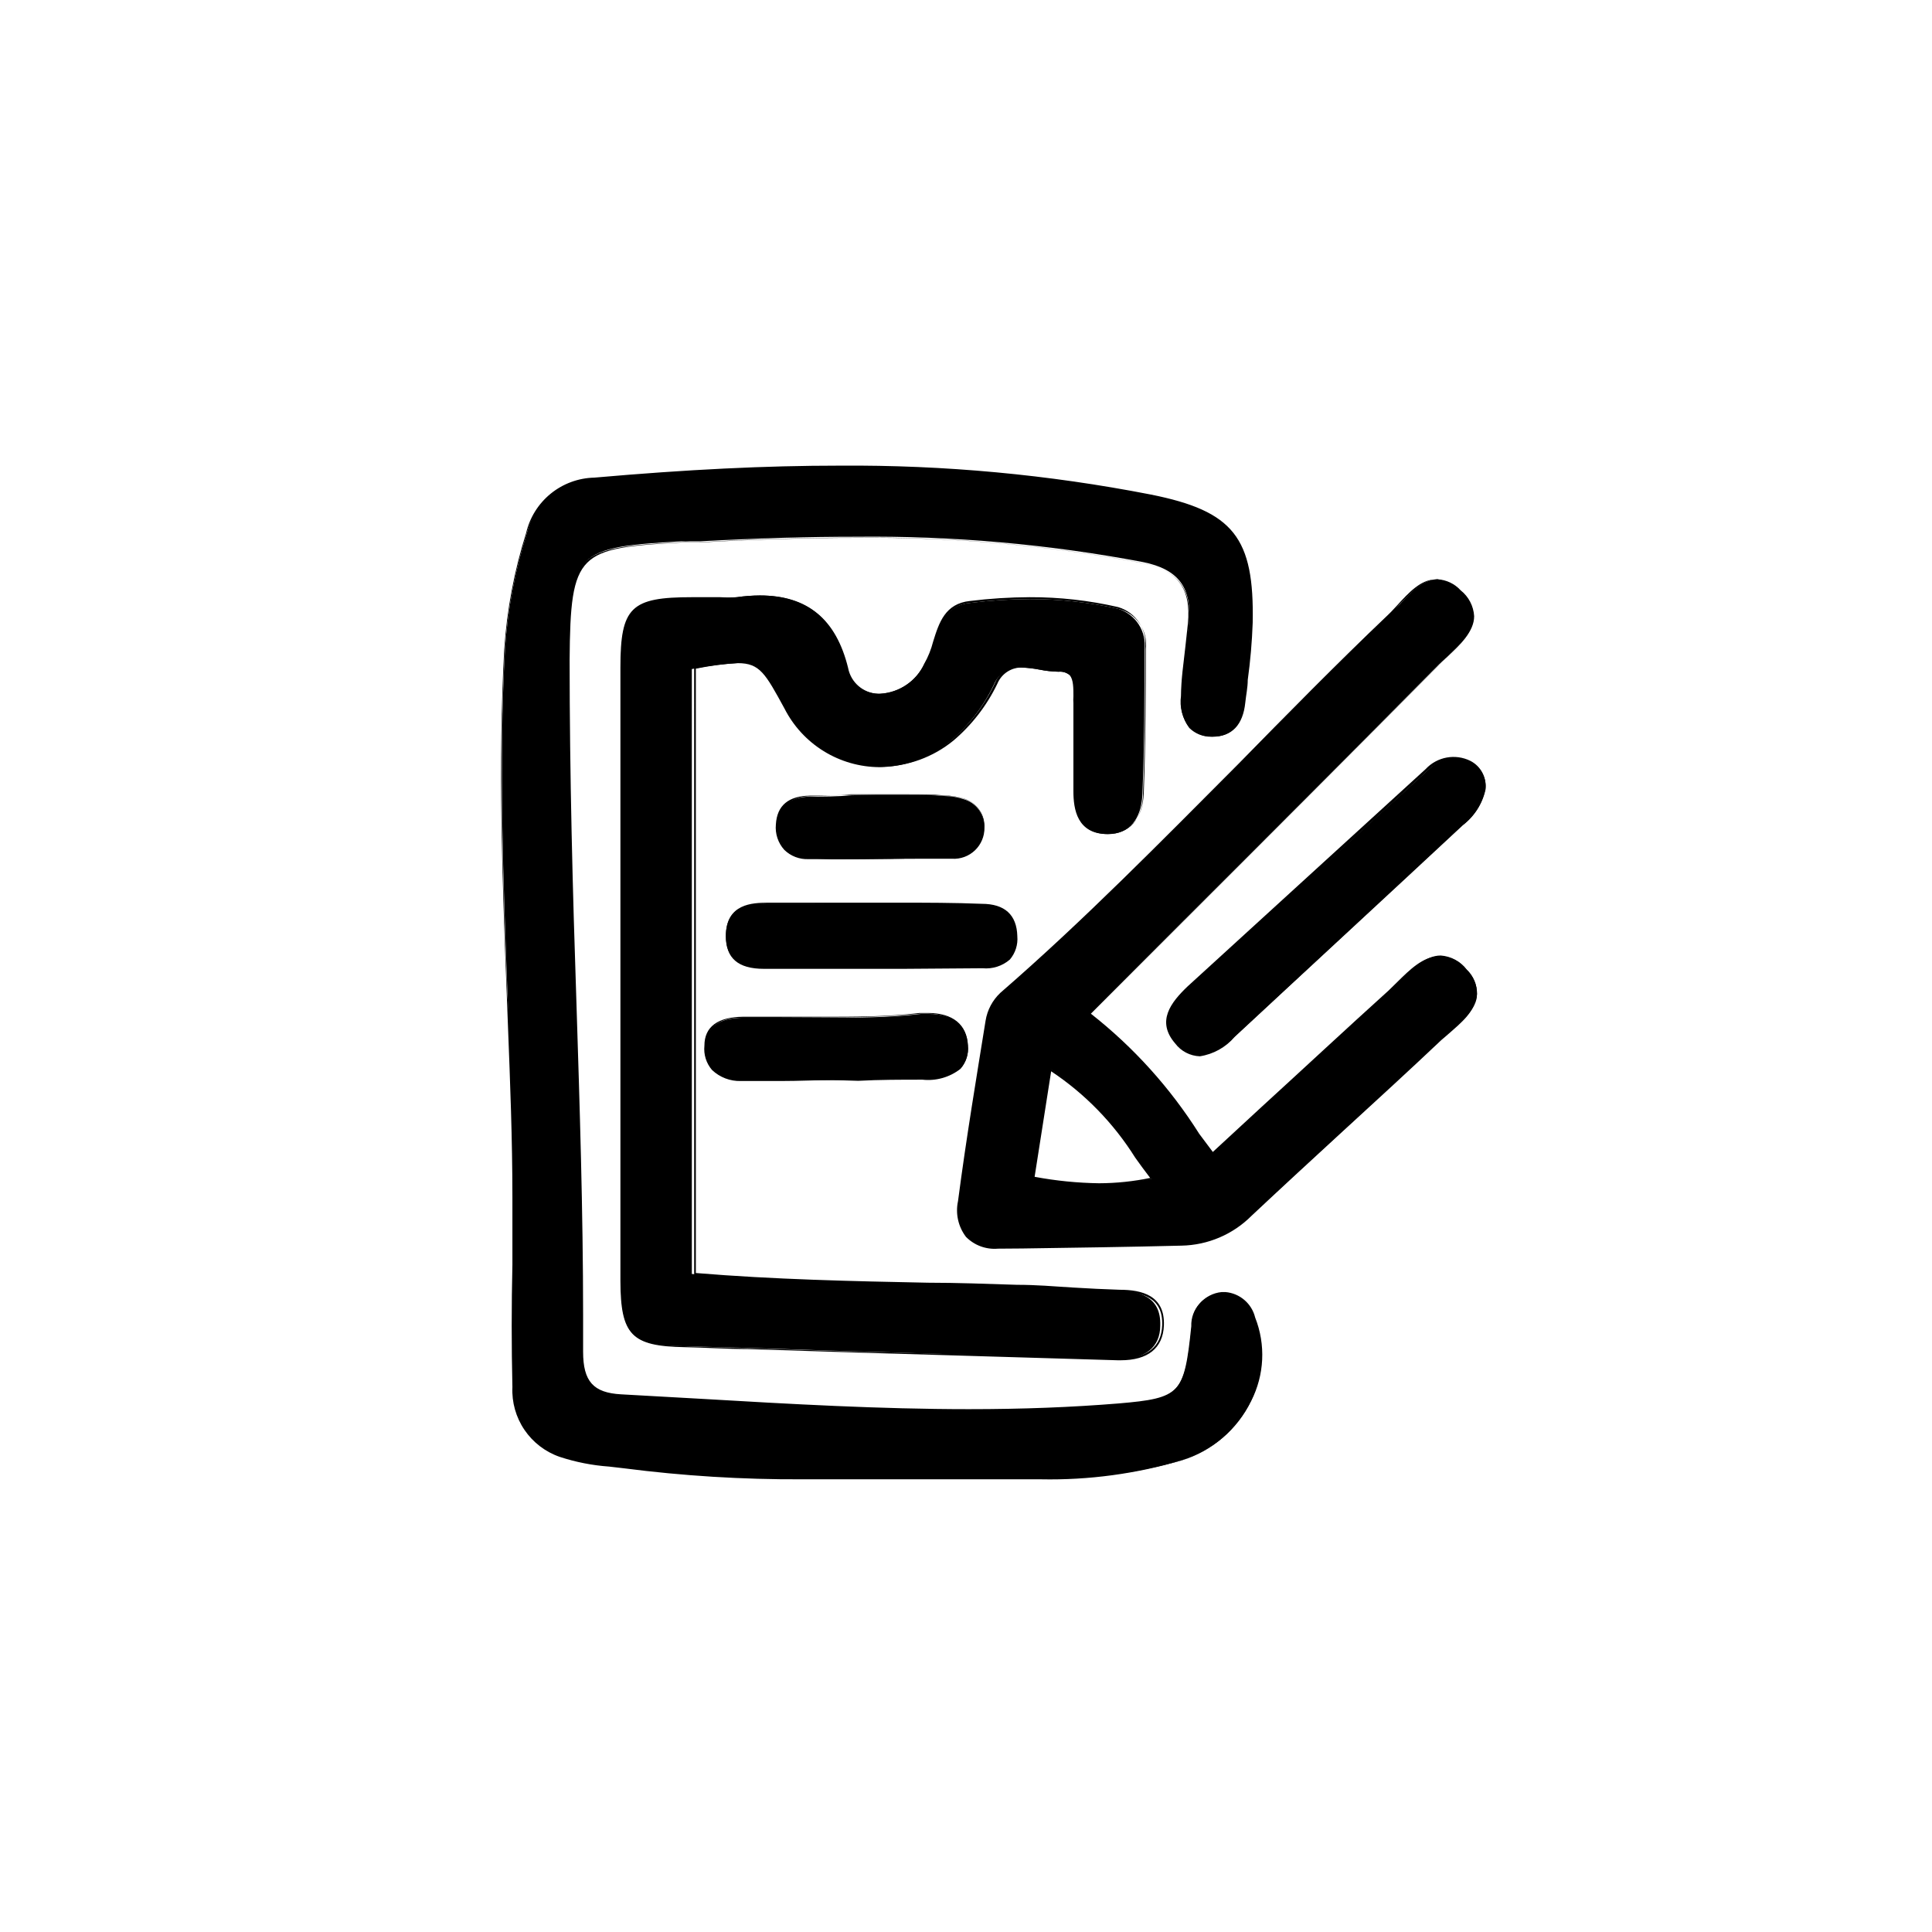 <?xml version="1.0" encoding="UTF-8"?>
<!-- Uploaded to: SVG Repo, www.svgrepo.com, Generator: SVG Repo Mixer Tools -->
<svg fill="#000000" width="800px" height="800px" version="1.1" viewBox="144 144 512 512" xmlns="http://www.w3.org/2000/svg">
 <g>
  <path d="m419.85 535.68c-5.039 0-9.723 0-14.609-0.25h-48.613l-0.004-0.004c-15.809 0.199-31.613-0.66-47.309-2.57l-3.93-0.453c-4.438-0.301-8.816-1.148-13.047-2.519-3.75-1.316-6.977-3.805-9.199-7.098-2.223-3.297-3.328-7.219-3.144-11.188-0.25-10.781-0.25-21.766 0-32.395v-18.086c0-15.113-0.605-30.48-1.16-44.84l-0.352-9.02c-1.109-29.875-2.316-60.758-0.656-91.191 0.691-10.422 2.637-20.723 5.793-30.68 0.93-4.066 3.188-7.707 6.418-10.344 3.231-2.637 7.25-4.121 11.418-4.219 24.789-2.168 45.344-3.176 65.043-3.176v0.004c27.742-0.215 55.438 2.336 82.676 7.606 21.359 4.434 27.004 11.336 26.398 34.059-0.18 5.059-0.617 10.102-1.309 15.113 0 2.016-0.453 4.031-0.656 6.047-0.605 5.742-3.426 8.766-8.262 8.766h-0.453c-2.129 0.004-4.176-0.828-5.695-2.316-1.777-2.363-2.539-5.336-2.113-8.262 0-4.434 0.754-8.918 1.211-13.25l0.754-6.098c0.906-9.574-2.719-14.461-12.191-16.375h-0.004c-25.023-4.731-50.457-6.973-75.922-6.699-12.496 0-25.645 0.352-41.414 1.211h-2.57c-0.82 0.051-1.645 0.051-2.469 0-27.66 1.613-29.773 2.418-29.977 31.438 0 30.23 0.805 61.262 1.812 91.09 0.855 27.055 1.762 55.066 1.762 82.625v9.672c0 8.012 2.769 11.133 10.078 11.539 7.305 0.402 14.461 0.805 21.664 1.211 23.074 1.359 46.953 2.719 70.535 2.719 14.309 0 27.258-0.504 39.648-1.512 16.727-1.41 17.836-2.57 19.699-20.758v-0.004c-0.156-4.481 3.195-8.316 7.66-8.766h0.957c3.711 0.34 6.801 2.984 7.707 6.602 2.992 7.016 2.824 14.977-0.453 21.863-3.652 7.609-10.32 13.348-18.391 15.82-12.129 3.469-24.719 5.047-37.332 4.688z"/>
  <path d="m419.85 536.03h-14.609-3.273-15.113-30.23c-15.816 0.078-31.621-0.898-47.309-2.922l-3.93-0.453c-4.438-0.316-8.82-1.18-13.047-2.57-3.809-1.312-7.09-3.824-9.352-7.156s-3.383-7.309-3.195-11.332c-0.25-10.832-0.25-21.766 0-32.395v-18.086c0-15.113-0.605-30.531-1.16-44.789l-0.352-9.219c-1.16-29.824-2.316-60.457-0.656-91.039l0.004-0.004c0.691-10.453 2.637-20.789 5.793-30.781 0.949-4.113 3.246-7.793 6.519-10.457 3.277-2.664 7.344-4.16 11.566-4.254 24.738-2.168 45.344-3.176 65.043-3.176 27.66-0.203 55.273 2.363 82.422 7.66 21.914 4.383 27.457 11.387 27.004 34.008-0.18 5.055-0.617 10.102-1.309 15.113 0 2.016-0.453 4.031-0.656 6.047-0.605 5.844-3.527 8.969-8.516 8.969h-0.504v-0.004c-2.188-0.008-4.285-0.879-5.844-2.418-1.824-2.398-2.606-5.43-2.164-8.414 0-4.332 0.707-8.766 1.16-13.047l0.652-5.996c0.906-9.422-2.672-14.207-11.992-16.07-25.008-4.734-50.422-6.981-75.871-6.703-12.496 0-25.645 0.352-41.414 1.211h-2.519-2.316c-27.406 1.562-29.523 2.367-29.727 31.188 0 30.23 0.805 61.164 1.812 90.988 0.855 27.055 1.762 55.066 1.762 82.625v9.672c0 7.859 2.719 10.883 10.078 11.285l21.613 1.211c23.125 1.359 47.004 2.719 70.535 2.719 14.309 0 27.258-0.504 39.648-1.512 16.523-1.41 17.582-2.57 19.445-20.504h0.004c-0.156-4.625 3.309-8.57 7.91-9.02h0.957c3.816 0.305 7.008 3.027 7.91 6.75 2.844 7.184 2.457 15.242-1.059 22.117-3.703 7.531-10.332 13.211-18.34 15.719-12.129 3.59-24.734 5.289-37.383 5.039zm-33.051-1.008h15.113 3.273 14.609 0.004c12.562 0.562 25.133-0.797 37.285-4.031 7.965-2.488 14.547-8.16 18.188-15.668 3.215-6.715 3.434-14.477 0.602-21.359-0.848-3.527-3.844-6.121-7.457-6.449h-0.906c-4.215 0.434-7.426 3.973-7.457 8.211-1.863 18.34-3.023 19.547-20.152 20.957-12.395 1.008-25.191 1.512-39.648 1.512-23.477 0-47.359-1.359-70.535-2.719l-21.664-1.211c-7.609-0.402-10.43-3.578-10.43-11.789l0.004-9.52c0-27.559-0.906-55.418-1.762-82.625-0.809-29.93-1.664-60.711-1.664-90.938 0-29.27 2.316-30.23 30.23-31.691h2.266 2.519c15.82-0.855 28.969-1.211 41.465-1.211h-0.004c25.484-0.273 50.934 1.969 75.977 6.703 9.621 1.914 13.352 6.902 12.395 16.625l-0.605 5.844c-0.453 4.281-0.906 8.664-1.16 13.047v0.004c-0.422 2.84 0.324 5.727 2.066 8.008 1.426 1.5 3.422 2.324 5.492 2.269h0.652c4.637 0 7.406-2.973 7.961-8.516 0-2.016 0.453-4.031 0.656-5.996 0.605-5.039 1.211-10.078 1.309-15.113 0.453-22.27-5.039-29.172-26.602-33.555-27.215-5.297-54.898-7.844-82.625-7.606-19.598 0-40.305 1.008-64.992 3.176l0.004-0.004c-4.125 0.086-8.105 1.543-11.309 4.144-3.203 2.602-5.445 6.195-6.375 10.215-3.137 9.941-5.066 20.227-5.746 30.633-1.664 30.23-0.504 61.164 0.656 90.988l0.656 8.918c0.555 14.309 1.059 29.625 1.16 44.84v18.086 32.395h-0.004c-0.184 3.918 0.902 7.793 3.102 11.043 2.195 3.25 5.387 5.703 9.09 6.992 4.195 1.375 8.547 2.219 12.949 2.519l3.93 0.453c15.613 1.863 31.332 2.688 47.055 2.469h15.113z"/>
  <path d="m440.3 504.19-69.574-2.066-28.516-0.906-16.832-0.453c-13.957 0-16.777-3.176-16.828-17.332v-57.133-40.305-65.043c0-15.82 2.719-18.438 18.742-18.438h7.457c1.516 0.016 3.031-0.066 4.535-0.254 2.004-0.293 4.023-0.445 6.047-0.453 12.445 0 20.152 6.246 23.074 19.043v0.004c0.754 3.969 4.172 6.883 8.211 7h0.504c5.168-0.266 9.762-3.367 11.941-8.059 1.055-1.715 1.918-3.539 2.57-5.441 1.562-5.039 3.125-10.078 9.523-10.578l-0.004-0.004c5.234-0.648 10.5-0.984 15.77-1.008 7.883-0.016 15.738 0.844 23.43 2.57 4.621 1.469 7.543 6.019 6.949 10.832 0 11.488 0 25.191-0.555 38.289-0.25 6.75-3.578 10.578-9.117 10.578-7.91 0-8.816-6.449-8.816-11.133v-9.523-13.703 0.004c-0.051-0.637-0.051-1.277 0-1.914 0.344-1.961-0.016-3.973-1.008-5.695-0.883-0.781-2.051-1.164-3.223-1.059-1.695-0.02-3.383-0.203-5.039-0.555-1.664-0.316-3.348-0.5-5.039-0.551-3.055-0.172-5.883 1.605-7.055 4.43-2.746 5.816-6.715 10.973-11.637 15.117-5.293 4.34-11.898 6.754-18.742 6.852-5.223-0.027-10.34-1.496-14.781-4.242-4.445-2.746-8.047-6.668-10.41-11.328-5.039-9.219-6.5-11.992-12.344-11.992l0.004 0.004c-4.098 0.215-8.176 0.738-12.195 1.562v160.31c20.758 1.715 41.613 2.168 61.816 2.57 7.859 0 15.77 0.301 23.629 0.555 5.039 0 9.672 0.402 14.559 0.707l12.594 0.605c5.844 0 11.789 1.461 11.539 9.219 0 5.844-4.082 8.969-11.184 8.969z"/>
  <path d="m440.96 504.49h-0.652l-69.625-2.066-28.465-0.906c-5.492 0-11.133-0.402-16.777-0.504-14.105-0.25-16.977-3.223-17.027-17.582v-57.133-40.305-65.043c0-16.07 2.769-18.691 18.992-18.691h7.457-0.004c1.492 0.09 2.992 0.09 4.484 0 2.019-0.289 4.055-0.441 6.098-0.453 12.594 0 20.152 6.297 23.328 19.246h-0.004c0.75 3.844 4.047 6.664 7.961 6.801h0.555c5.047-0.27 9.527-3.312 11.637-7.91 1.043-1.852 1.84-3.832 2.367-5.894 1.562-5.039 3.176-10.078 9.723-10.781h0.004c5.246-0.648 10.531-0.984 15.816-1.008 7.902-0.027 15.781 0.852 23.48 2.621 4.785 1.402 7.828 6.094 7.152 11.035 0 10.73 0 24.738-0.555 38.34 0 6.852-3.68 10.781-9.371 10.781-8.113 0-9.07-6.602-9.07-11.387v-9.523-0.656-13.047h0.004c-0.051-0.637-0.051-1.277 0-1.914 0-2.168 0-4.383-0.957-5.543-0.832-0.723-1.926-1.07-3.023-0.957-1.691-0.047-3.379-0.23-5.039-0.555-1.43-0.281-2.879-0.469-4.332-0.551-2.945-0.164-5.672 1.555-6.801 4.281-2.793 5.801-6.773 10.953-11.691 15.113-5.359 4.363-12.031 6.793-18.941 6.902-5.234-0.059-10.355-1.559-14.797-4.328-4.445-2.773-8.039-6.715-10.395-11.391-5.039-9.117-6.449-11.84-12.141-11.84-4.012 0.227-8.004 0.746-11.941 1.562v160.16c20.656 1.715 41.414 2.168 61.465 2.57 7.707 0 15.719 0.301 23.629 0.555 5.039 0 9.773 0.402 14.559 0.707 4.785 0.301 8.414 0.453 12.645 0.605 5.945 0 12.043 1.512 11.738 9.473-0.25 5.992-4.227 9.215-11.484 9.215zm-0.652-0.555h0.754c6.953 0 10.73-3.023 10.934-8.766 0.25-7.508-5.543-8.715-11.285-8.918-4.18 0-8.465-0.402-12.645-0.656-4.18-0.25-9.672-0.504-14.508-0.656-7.91-0.25-15.922-0.402-23.629-0.555-20.152-0.402-41.012-0.855-61.715-2.57h-0.25l-0.008-160.86h0.254c3.949-0.824 7.957-1.344 11.988-1.559 5.996 0 7.508 2.82 12.543 12.09h0.004c2.316 4.59 5.848 8.461 10.207 11.188 4.363 2.727 9.387 4.207 14.527 4.281 6.789-0.094 13.348-2.492 18.594-6.805 4.906-4.141 8.859-9.297 11.586-15.113 1.215-3 4.231-4.871 7.457-4.633 1.691 0.051 3.375 0.234 5.039 0.551 1.656 0.348 3.344 0.531 5.035 0.555 1.234-0.121 2.457 0.281 3.379 1.109 1.07 1.766 1.465 3.859 1.105 5.894-0.047 0.637-0.047 1.277 0 1.914v13.047 0.656 9.523c0 5.039 1.008 10.73 8.566 10.883 5.391 0 8.613-3.727 8.867-10.328 0.504-13.551 0.555-27.609 0.555-38.289 0.57-4.879-2.586-9.418-7.356-10.582-7.672-1.723-15.516-2.586-23.379-2.57-5.254 0.023-10.504 0.359-15.719 1.008-6.246 0.504-7.809 5.543-9.32 10.582-0.566 2.102-1.379 4.129-2.418 6.047-2.211 4.769-6.891 7.914-12.141 8.16h-0.504c-4.141-0.129-7.648-3.094-8.465-7.156-3.023-12.695-10.48-18.895-22.824-18.895v0.004c-2-0.059-4.004 0.027-5.992 0.25-1.523 0.172-3.055 0.258-4.586 0.254h-7.457c-15.82 0-18.391 2.57-18.488 18.188v65.043 40.305 57.133c0 13.957 2.82 16.828 16.574 17.078l16.777 0.504 28.465 0.906z"/>
  <path d="m408.46 474.66c-3.043 0.23-6.043-0.871-8.211-3.023-1.977-2.676-2.711-6.07-2.016-9.32 2.215-16.879 5.039-33.605 7.305-47.762 0.461-2.769 1.805-5.312 3.832-7.254 22.117-19.145 42.926-40.305 63.078-60.91 12.898-13.148 26.25-26.754 39.801-39.648l2.617-2.473c2.871-3.176 6.195-6.75 10.078-6.75h-0.004c2.356 0.129 4.562 1.18 6.148 2.922 2.117 1.668 3.418 4.16 3.578 6.852 0 4.082-3.727 7.559-7.055 10.68l-2.266 2.117c-22.469 22.672-45.039 45.344-68.016 68.266l-24.234 24.285c11.324 8.895 21.035 19.664 28.719 31.84l3.777 5.039 13.453-12.395c11.285-10.48 22.418-20.758 33.703-30.934l2.418-2.367c3.125-3.074 6.648-6.602 10.629-6.602h0.004c2.707 0.184 5.203 1.523 6.852 3.68 1.805 1.715 2.809 4.109 2.769 6.598 0 3.879-3.93 7.004-7.203 9.773l-2.57 2.266c-8.262 7.812-16.676 15.723-24.887 23.281-8.211 7.559-16.777 15.418-25.191 23.227v-0.004c-4.875 4.879-11.445 7.676-18.34 7.809-14.055 0.352-28.113 0.555-42.219 0.754zm9.523-18.59c5.731 1.09 11.547 1.68 17.383 1.762 4.691 0 9.371-0.504 13.953-1.512-1.512-1.965-2.922-3.93-4.332-5.894-5.797-9.238-13.512-17.125-22.621-23.125z"/>
  <path d="m408.46 474.91c-3.144 0.27-6.246-0.875-8.461-3.121-2.059-2.695-2.832-6.16-2.117-9.473 2.215-16.93 5.039-33.703 7.305-47.812 0.453-2.836 1.836-5.441 3.93-7.406 22.016-19.094 42.773-40.305 62.875-60.457 12.898-13.148 26.199-26.703 39.852-39.699 0.805-0.754 1.562-1.613 2.418-2.519 2.922-3.223 6.246-6.852 10.078-6.852 2.402 0.145 4.656 1.211 6.297 2.973 2.172 1.723 3.508 4.285 3.676 7.055 0 4.18-3.777 7.707-7.152 10.832l-0.25 0.301c-0.707 0.605-1.359 1.258-1.965 1.863-22.57 22.723-45.695 45.848-68.016 68.215l-24.031 24.082c11.207 8.918 20.844 19.645 28.516 31.742l0.555 0.754 3.074 4.231 13.199-12.191c11.035-10.078 22.371-20.656 33.754-30.934l2.418-2.367c3.125-3.074 6.699-6.648 10.781-6.648 2.785 0.188 5.352 1.562 7.055 3.777 1.844 1.754 2.871 4.203 2.82 6.75 0 3.981-3.981 7.152-7.305 10.078l-1.816 1.562c-8.516 8.062-17.383 16.172-25.191 23.328l-0.555 0.504c-8.062 7.406-16.426 15.113-24.535 22.723l0.004-0.004c-4.922 4.941-11.57 7.773-18.543 7.91-14.055 0.352-28.363 0.555-42.168 0.754zm116.53-177.39c-3.828 0-7.106 3.578-10.078 6.648-0.805 0.906-1.613 1.762-2.418 2.519-13.699 13.203-26.852 26.754-39.898 39.902-20.152 20.453-40.859 41.613-62.926 60.758v0.004c-1.953 1.898-3.258 4.367-3.727 7.051-2.367 14.156-5.039 30.883-7.305 47.812h-0.004c-0.68 3.164 0.035 6.469 1.965 9.07 2.098 2.129 5.031 3.219 8.012 2.973h6.5c13.855 0 28.164-0.402 42.219-0.754v-0.004c6.836-0.137 13.355-2.918 18.188-7.758 8.113-7.656 16.473-15.113 24.535-22.723l0.555-0.504c7.809-7.152 16.676-15.113 25.191-23.328l2.519-2.215c3.223-2.719 6.902-5.844 7.106-9.621h-0.004c0.023-2.406-0.961-4.707-2.719-6.348-1.621-2.125-4.086-3.434-6.754-3.578-3.879 0-7.356 3.477-10.43 6.551-0.805 0.754-1.664 1.613-2.469 2.316-11.336 10.078-22.723 20.809-33.703 30.934l-13.855 12.594-3.273-4.484-0.555-0.754c-7.672-12.156-17.367-22.906-28.668-31.789l24.285-24.285c22.32-22.371 45.344-45.344 68.016-68.215 0.605-0.656 1.258-1.258 1.965-1.914 3.273-3.074 7.004-6.5 7.004-10.48-0.188-2.629-1.469-5.059-3.527-6.699-1.344-1.949-3.414-3.273-5.746-3.68zm-89.727 160.56c-5.848-0.125-11.676-0.715-17.434-1.762h-0.25l4.434-29.172h0.301c9.266 5.984 17.121 13.91 23.023 23.227 1.309 1.863 2.719 3.777 4.18 5.691l0.25 0.301h-0.402l0.004 0.004c-4.625 1.078-9.355 1.652-14.105 1.711zm-17.078-2.215c5.633 1.055 11.348 1.629 17.078 1.711 4.555-0.016 9.094-0.488 13.551-1.41-1.41-1.812-2.719-3.629-3.981-5.391-5.715-9.117-13.305-16.914-22.266-22.871z"/>
  <path d="m461.97 423.68c-2.527-0.152-4.848-1.453-6.301-3.523-5.039-5.691-1.109-10.531 3.273-14.559l36.781-33.152 26.551-24.234c1.91-1.977 4.508-3.148 7.254-3.273 1.508 0.039 2.992 0.418 4.332 1.105 2.637 1.363 4.16 4.207 3.832 7.156-0.816 3.832-3.023 7.223-6.199 9.52-20.152 18.742-40.305 37.449-60.457 56.125-2.348 2.644-5.566 4.359-9.066 4.836z"/>
  <path d="m461.97 423.93c-2.59-0.094-5-1.352-6.551-3.426-5.039-5.844-1.16-10.832 3.324-15.113l36.527-33.352 26.551-24.234c3.035-3.258 7.848-4.141 11.84-2.168 2.746 1.395 4.332 4.348 3.981 7.406-0.766 3.844-2.894 7.277-5.996 9.672-19.398 18.086-40.305 37.332-60.457 56.074-2.356 2.766-5.629 4.59-9.219 5.141zm67.309-78.746c-2.688 0.113-5.231 1.25-7.106 3.176l-26.449 24.23-36.527 33.402c-4.281 3.93-8.062 8.664-3.324 14.156v0.004c1.469 1.938 3.719 3.133 6.144 3.273 3.473-0.5 6.66-2.191 9.02-4.785 20.152-18.742 40.961-37.988 60.457-56.125 3.008-2.301 5.082-5.613 5.844-9.32 0.328-2.856-1.16-5.613-3.727-6.902-1.324-0.734-2.816-1.117-4.332-1.109z"/>
  <path d="m383.52 400.5h-37.078c-6.75 0-10.078-2.769-10.078-8.414 0-8.465 7.004-8.566 10.781-8.613h9.27 18.641 7.004c7.254 0 14.559 0 21.867 0.301 5.894 0 9.02 2.82 9.168 8.312 0.219 2.176-0.477 4.348-1.914 5.996-1.93 1.707-4.488 2.527-7.055 2.266z"/>
  <path d="m383.52 400.75h-37.078c-6.902 0-10.078-2.871-10.078-8.664 0-8.715 7.152-8.816 11.035-8.867h9.27 18.691 6.953c7.152 0 14.559 0 21.867 0.301 6.098 0 9.27 2.922 9.422 8.566h-0.004c0.203 2.246-0.508 4.477-1.965 6.195-2 1.734-4.621 2.57-7.254 2.316zm-27.105-17.18h-9.27c-2.305-0.082-4.606 0.312-6.75 1.16-2.656 1.387-4.164 4.281-3.777 7.254 0 5.492 3.223 8.16 9.824 8.16h57.684c2.5 0.25 4.992-0.531 6.902-2.164 1.363-1.625 2.019-3.734 1.812-5.844 0-5.289-3.176-8.012-8.918-8.062-7.305 0-14.711 0-21.914-0.301h-6.953c-5.289-0.102-12.09-0.203-18.641-0.203z"/>
  <path d="m350.78 430.23h-10.43c-2.773 0.113-5.473-0.926-7.457-2.871-1.504-1.715-2.215-3.981-1.965-6.246 0.25-5.039 3.477-7.305 10.078-7.406h20.156c10.078 0 18.438 0 26.902-1.008h2.066c6.449 0 10.078 2.973 10.379 8.414h-0.004c0.215 2.16-0.48 4.316-1.918 5.945-2.832 2.277-6.473 3.297-10.074 2.82l-17.078 0.301-6.703 0.051h-13.953z"/>
  <path d="m350.78 430.48h-10.43c-2.84 0.086-5.598-0.965-7.656-2.922-1.535-1.781-2.262-4.113-2.016-6.449 0-5.039 3.578-7.559 10.078-7.656h20.156c10.078 0 18.438 0 26.852-1.008h2.117c6.648 0 10.379 3.074 10.629 8.664h-0.004c0.227 2.231-0.484 4.461-1.965 6.144-2.856 2.238-6.473 3.269-10.078 2.871-5.691 0-11.438 0-17.027 0.301l-6.703-0.199c-3.981 0-8.918 0.254-13.953 0.254zm0-16.777h-10.078c-6.195 0-9.32 2.469-9.574 7.152h0.004c-0.25 2.211 0.445 4.426 1.914 6.098 1.949 1.855 4.562 2.852 7.254 2.769h10.43 13.703 7.004c5.644 0 11.387-0.25 17.078-0.301 3.473 0.391 6.957-0.586 9.723-2.723 1.391-1.629 2.031-3.769 1.766-5.894-0.25-5.039-3.828-8.16-10.078-8.16h-2.066c-8.465 0.805-16.879 1.008-26.902 1.008z"/>
  <path d="m358.28 371.43c-2.344 0.113-4.629-0.766-6.297-2.418-1.547-1.812-2.277-4.184-2.016-6.551 0.301-4.734 3.273-7.254 8.715-7.356 3.68 0 7.406 0 11.082-0.352l6.906-0.102h8.113c2.719 0 6.398 0 9.574 0.301h-0.004c1.836 0.02 3.66 0.344 5.391 0.957 3.144 1.039 5.207 4.051 5.039 7.356 0.031 2.184-0.848 4.281-2.422 5.793-1.578 1.508-3.711 2.293-5.891 2.168-11.285 0.352-21.664 0.504-31.84 0.504z"/>
  <path d="m364.73 371.68h-6.449c-2.398 0.105-4.731-0.785-6.445-2.469-1.656-1.84-2.461-4.289-2.219-6.75 0.301-5.039 3.375-7.508 8.969-7.609 3.578 0 7.254 0 10.781-0.352h15.418c3.477 0 6.602 0 9.574 0.301l-0.004 0.004c1.867 0.043 3.719 0.363 5.492 0.957 3.172 1.148 5.219 4.238 5.039 7.606 0.031 2.25-0.875 4.41-2.496 5.969-1.625 1.559-3.824 2.371-6.07 2.242-11.438-0.047-21.512 0.102-31.59 0.102zm-6.195-0.504h6.195c10.078 0 20.605 0 31.789-0.504h0.004c2.117 0.125 4.191-0.633 5.727-2.094 1.539-1.461 2.402-3.492 2.383-5.613 0.188-3.144-1.719-6.035-4.684-7.106-1.715-0.613-3.519-0.938-5.34-0.957-3.227-0.25-6.352-0.25-9.727-0.25h-15.113c-3.578 0-7.203 0.301-10.832 0.352-5.039 0-8.211 2.57-8.465 7.152v0.004c-0.242 2.293 0.469 4.59 1.965 6.348 1.617 1.594 3.828 2.438 6.098 2.316z"/>
 </g>
</svg>